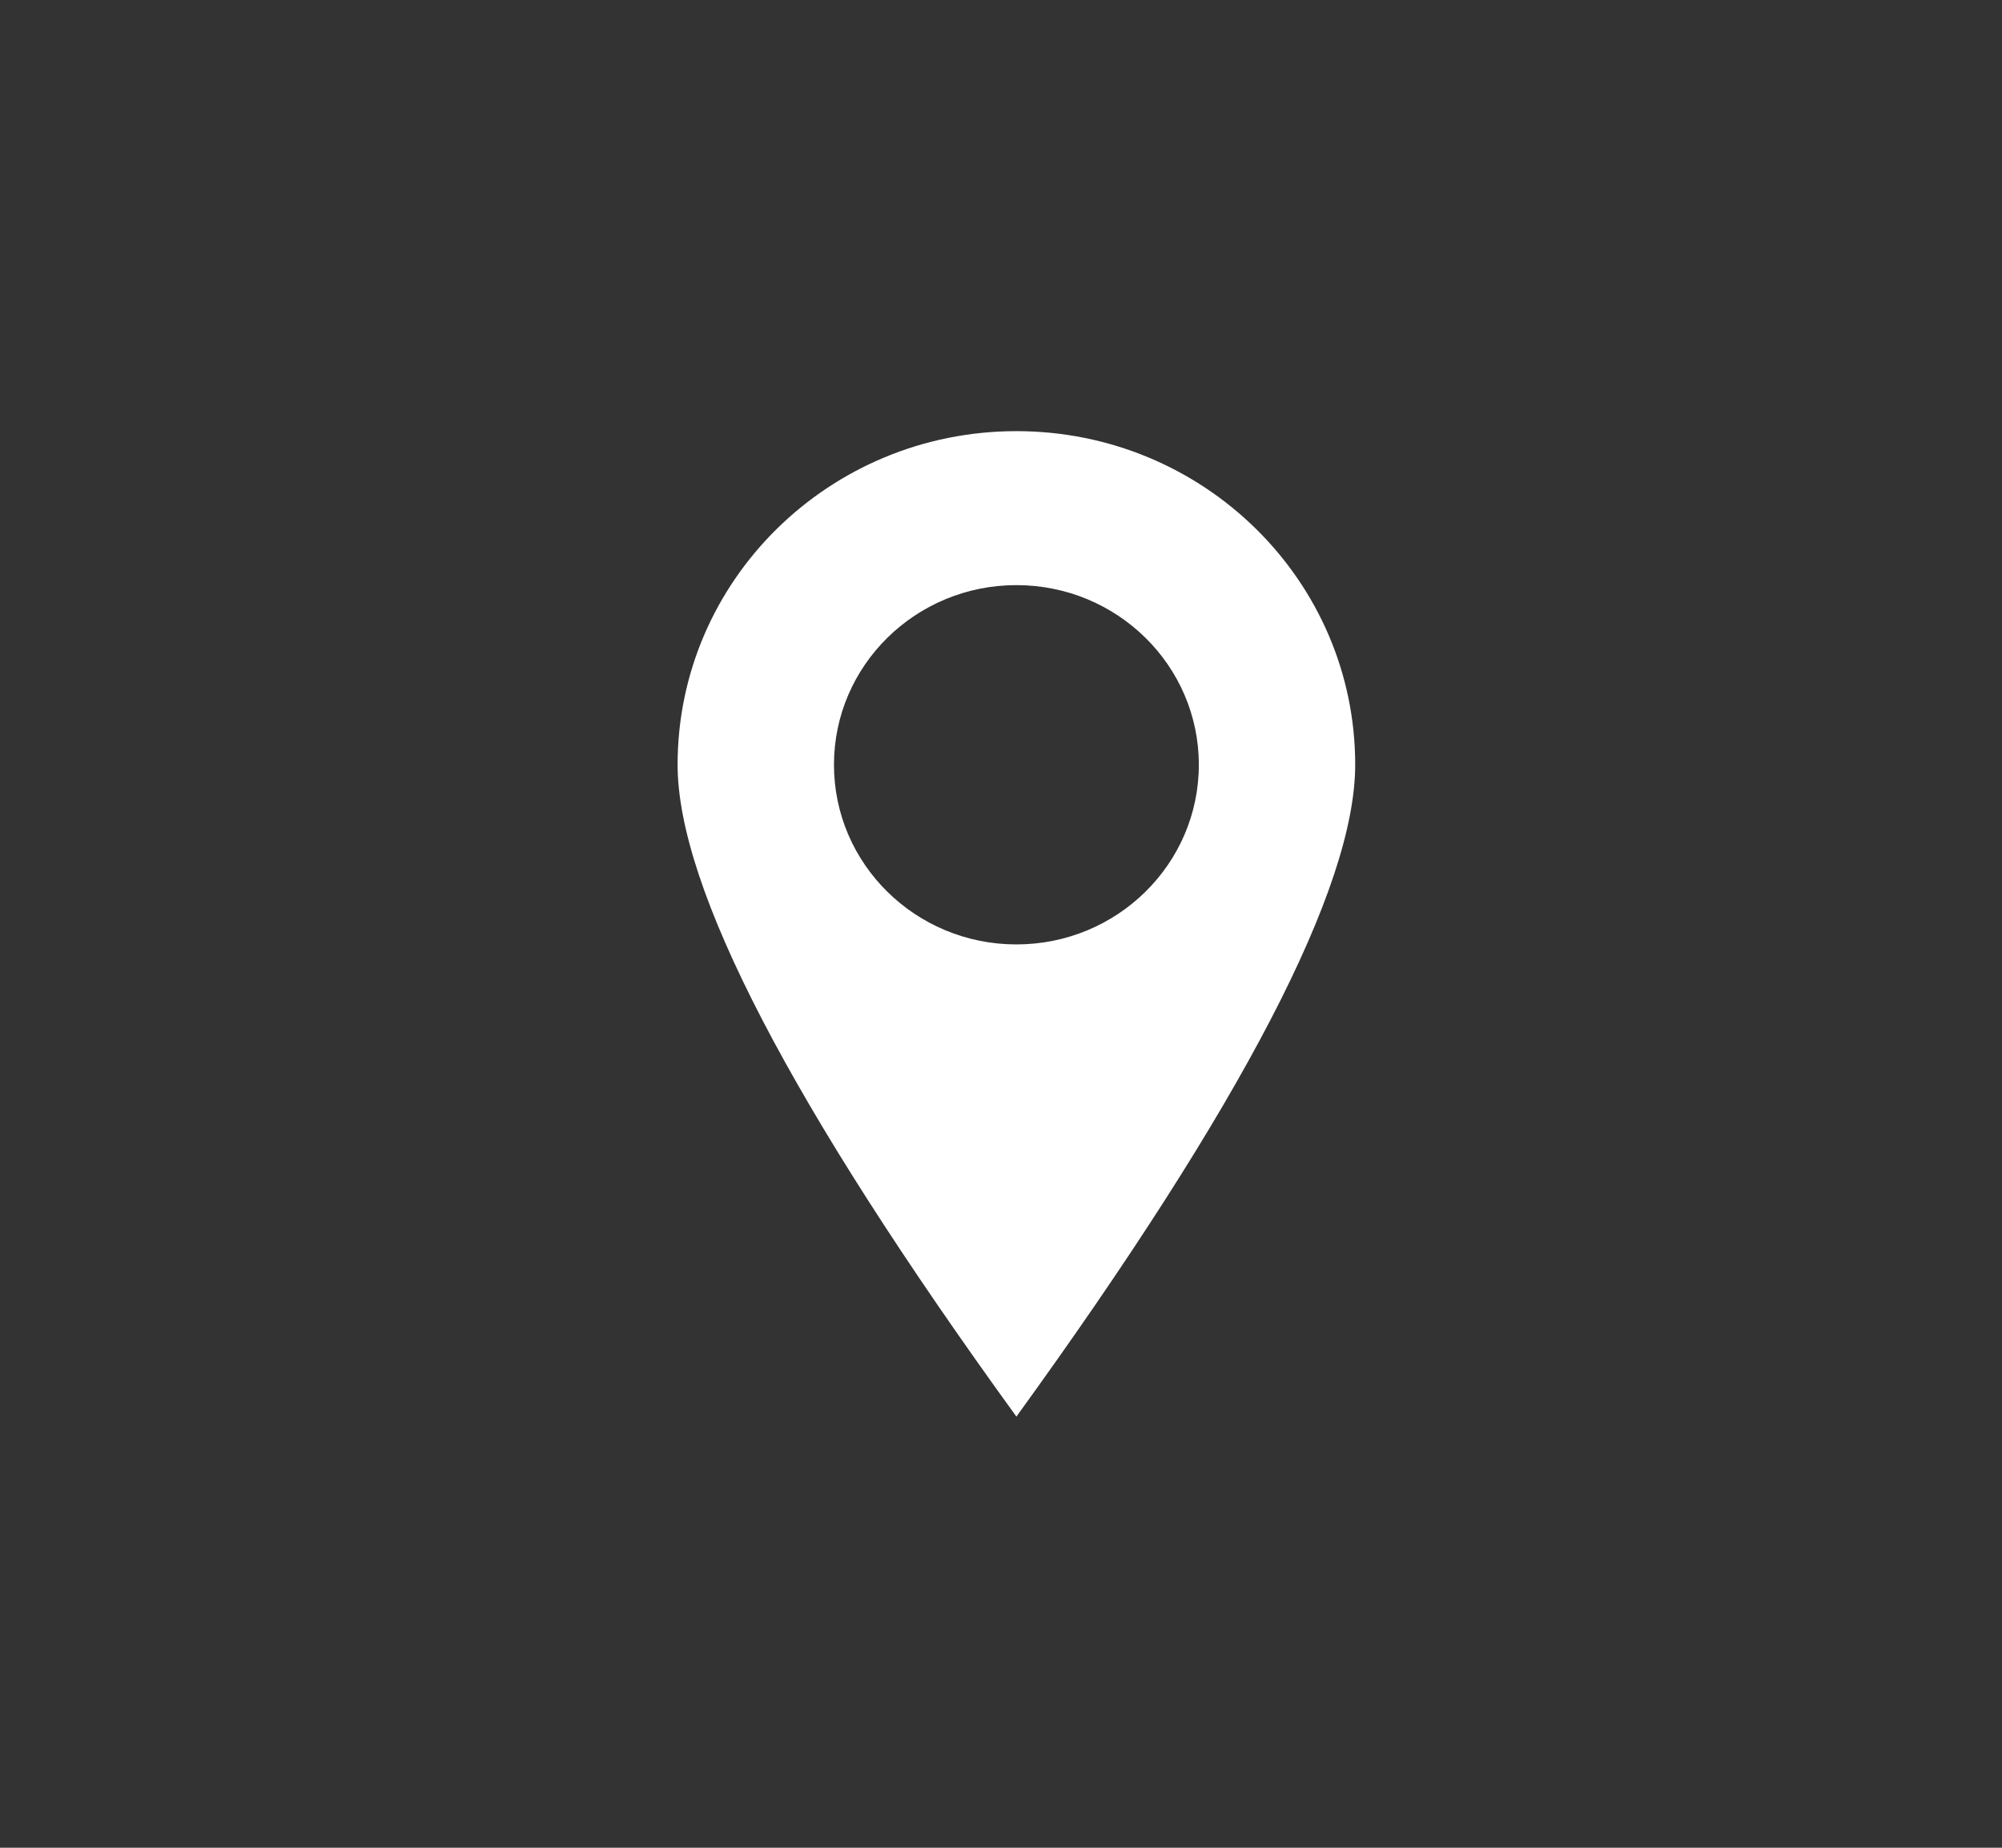 <svg width="65" height="60" viewBox="0 0 65 60" fill="none" xmlns="http://www.w3.org/2000/svg">
<rect x="0" y="0" width="65" height="60" fill="#333333" stroke="none"/>
<rect width="65" height="60" fill="black" fill-opacity="0"/>
<path fill-rule="evenodd" clip-rule="evenodd" d="M33 46C25.667 35.878 22 28.822 22 24.833C22 18.85 26.925 14 33 14C39.075 14 44 18.85 44 24.833C44 28.822 40.333 35.878 33 46ZM33 30.667C36.271 30.667 38.923 28.055 38.923 24.833C38.923 21.612 36.271 19 33 19C29.729 19 27.077 21.612 27.077 24.833C27.077 28.055 29.729 30.667 33 30.667Z" fill="white"/>
</svg>
